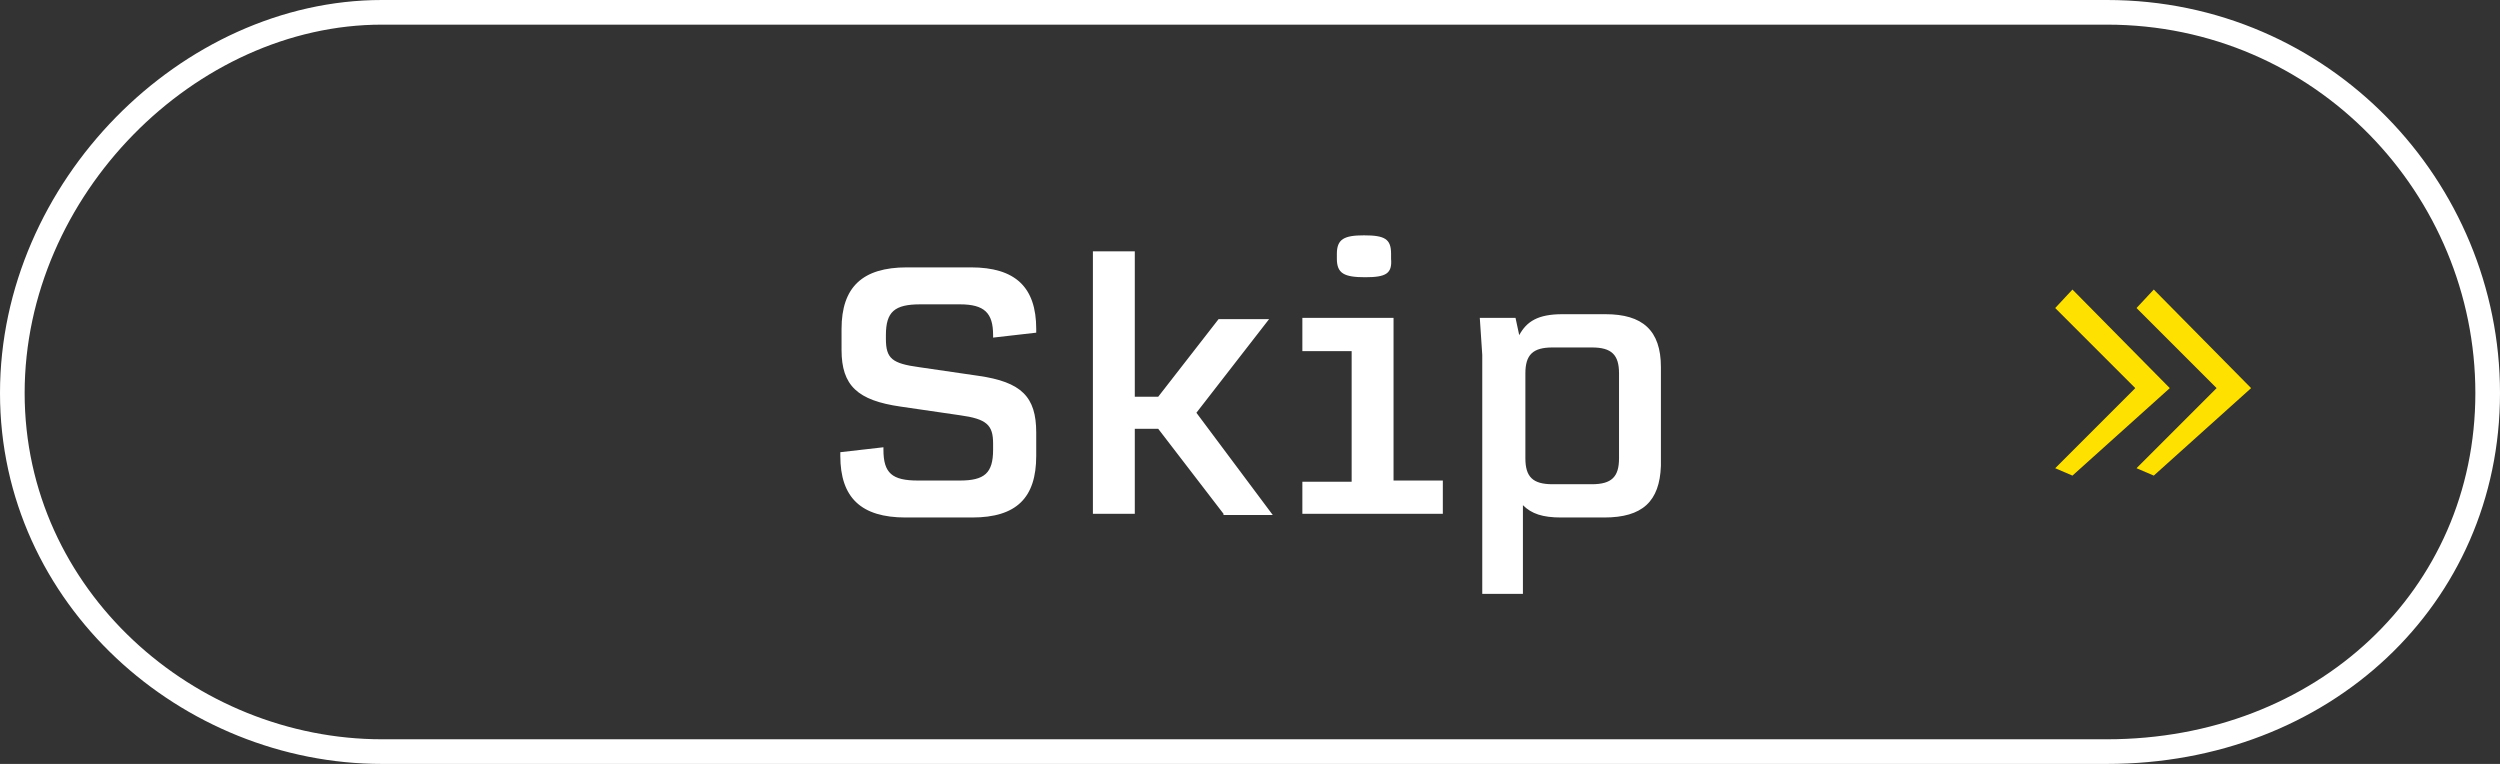 <svg enable-background="new 0 0 202.9 62" viewBox="0 0 202.9 62" xmlns="http://www.w3.org/2000/svg"><rect x="0" y="0" width="202.9" height="62" fill="#333333" stroke="none"/><path d="m31 1h140c17.5 0 30.9 14.3 30.9 30.9s-13.4 29.1-30.9 29.1h-140c-15.7 0-30-12.5-30-29.1s14.3-30.9 30-30.9z" fill="none" stroke="#fff" stroke-width="2"/><g clip-rule="evenodd" fill-rule="evenodd"><path d="m130.2 42h-3.5c-1.5 0-2.4-.3-3.1-1v7.2h-3.3v-19.4l-.2-3h2.9l.3 1.4c.6-1.1 1.5-1.7 3.5-1.7h3.5c3 0 4.5 1.3 4.5 4.3v8c-.1 2.9-1.5 4.2-4.6 4.2zm1.2-11.7c0-1.5-.6-2.1-2.2-2.1h-3.2c-1.6 0-2.2.6-2.2 2.1v6.9c0 1.5.6 2.1 2.2 2.1h3.2c1.6 0 2.2-.6 2.2-2.1zm-25.7 8.8h4v-10.6h-4v-2.7h7.4v13.2h4v2.7h-11.4zm5.1-16.6c-1.7 0-2.3-.3-2.3-1.5v-.4c0-1.2.6-1.5 2.2-1.5 1.7 0 2.2.3 2.2 1.5v.4c.1 1.2-.4 1.5-2.1 1.5zm-11.5 19.2-5.3-6.9h-1.9v6.9h-3.4v-21.3h3.4v11.8h1.9l4.9-6.3h4.1l-5.9 7.6 6.2 8.3h-4zm-20.4.3h-5.4c-3.6 0-5.3-1.6-5.3-5 0-.2 0-.2 0-.3l3.5-.4v.2c0 1.9.7 2.5 2.8 2.5h3.4c2 0 2.7-.6 2.7-2.5v-.5c0-1.5-.5-2-2.7-2.3l-4.8-.7c-3.5-.5-4.8-1.7-4.8-4.6v-1.7c0-3.4 1.7-5 5.3-5h5.2c3.6 0 5.3 1.6 5.3 5v.3l-3.5.4v-.2c0-1.8-.7-2.5-2.7-2.5h-3.2c-2.1 0-2.8.6-2.8 2.5v.3c0 1.6.5 2 2.7 2.3l4.8.7c3.5.5 4.7 1.7 4.7 4.6v1.9c0 3.4-1.6 5-5.2 5z" fill="#fff"/><path d="m182.7 31.5-7.9 7.1-1.4-.6 6.5-6.5-6.5-6.5 1.4-1.5zm-6.6 0-7.9 7.1-1.4-.6 6.5-6.5-6.5-6.5 1.4-1.5z" fill="#ffe100"/></g></svg>
